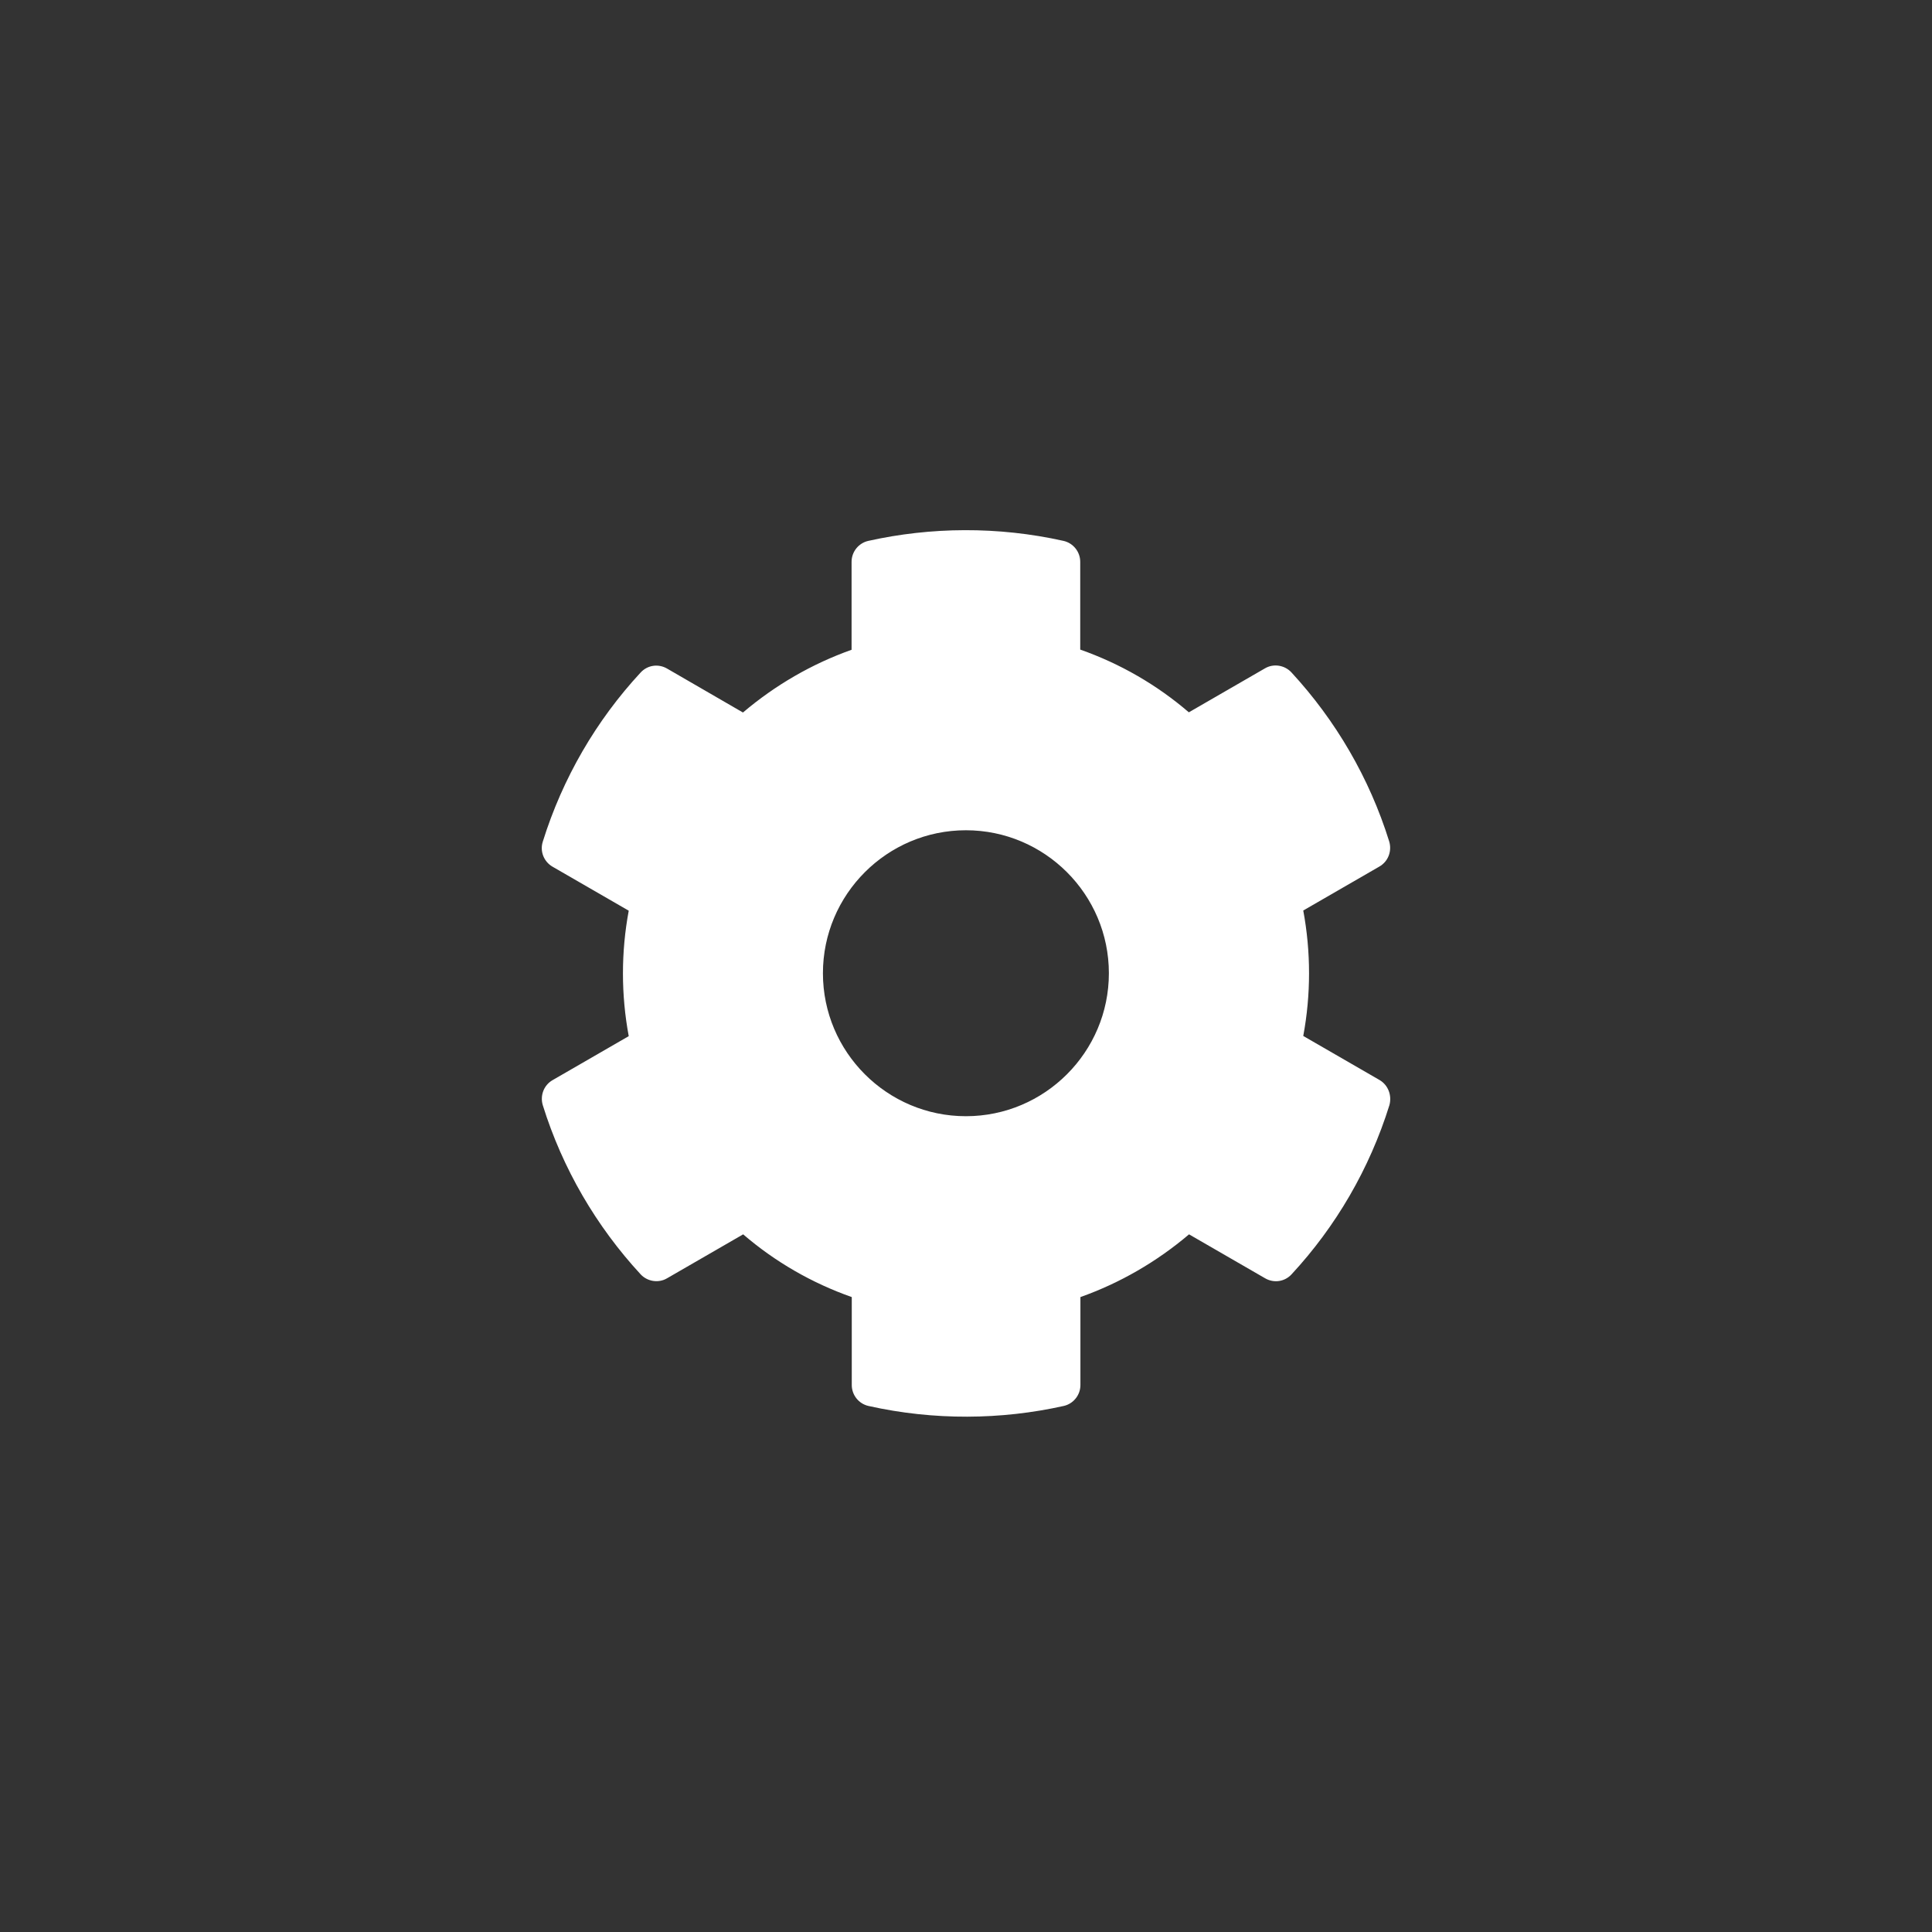 <?xml version="1.0" encoding="UTF-8"?> <svg xmlns="http://www.w3.org/2000/svg" id="Layer_1" viewBox="0 0 202.96 202.96"><rect x="0" y="0" width="202.96" height="202.96" fill="#333333" stroke="none"/><defs><style>.cls-1{fill:#fff;}</style></defs><path class="cls-1" d="M144.91,113.45l-8-4.62c.81-4.35,.81-8.82,0-13.18l8-4.62c.92-.53,1.33-1.61,1.03-2.63-2.08-6.68-5.63-12.73-10.27-17.76-.71-.77-1.88-.96-2.78-.43l-8,4.62c-3.36-2.89-7.23-5.12-11.41-6.59v-9.22c0-1.05-.73-1.97-1.76-2.2-6.89-1.54-13.95-1.46-20.5,0-1.03,.23-1.76,1.15-1.76,2.2v9.24c-4.17,1.48-8.03,3.72-11.41,6.59l-7.98-4.62c-.92-.53-2.06-.36-2.78,.43-4.64,5.01-8.18,11.06-10.27,17.76-.32,1.01,.11,2.1,1.03,2.63l8,4.62c-.81,4.35-.81,8.82,0,13.18l-8,4.62c-.92,.53-1.33,1.61-1.03,2.63,2.08,6.68,5.63,12.73,10.27,17.76,.71,.77,1.88,.96,2.78,.43l8-4.62c3.36,2.89,7.23,5.12,11.41,6.59v9.24c0,1.05,.73,1.97,1.76,2.2,6.89,1.54,13.95,1.46,20.5,0,1.03-.23,1.76-1.15,1.76-2.2v-9.24c4.17-1.48,8.03-3.72,11.41-6.59l8,4.62c.92,.53,2.06,.36,2.78-.43,4.64-5.01,8.18-11.06,10.27-17.76,.28-1.03-.13-2.12-1.05-2.65Zm-43.44,3.81c-8.28,0-15.02-6.74-15.02-15.02s6.74-15.02,15.02-15.02,15.02,6.74,15.02,15.02-6.74,15.02-15.02,15.02Z"></path></svg> 
